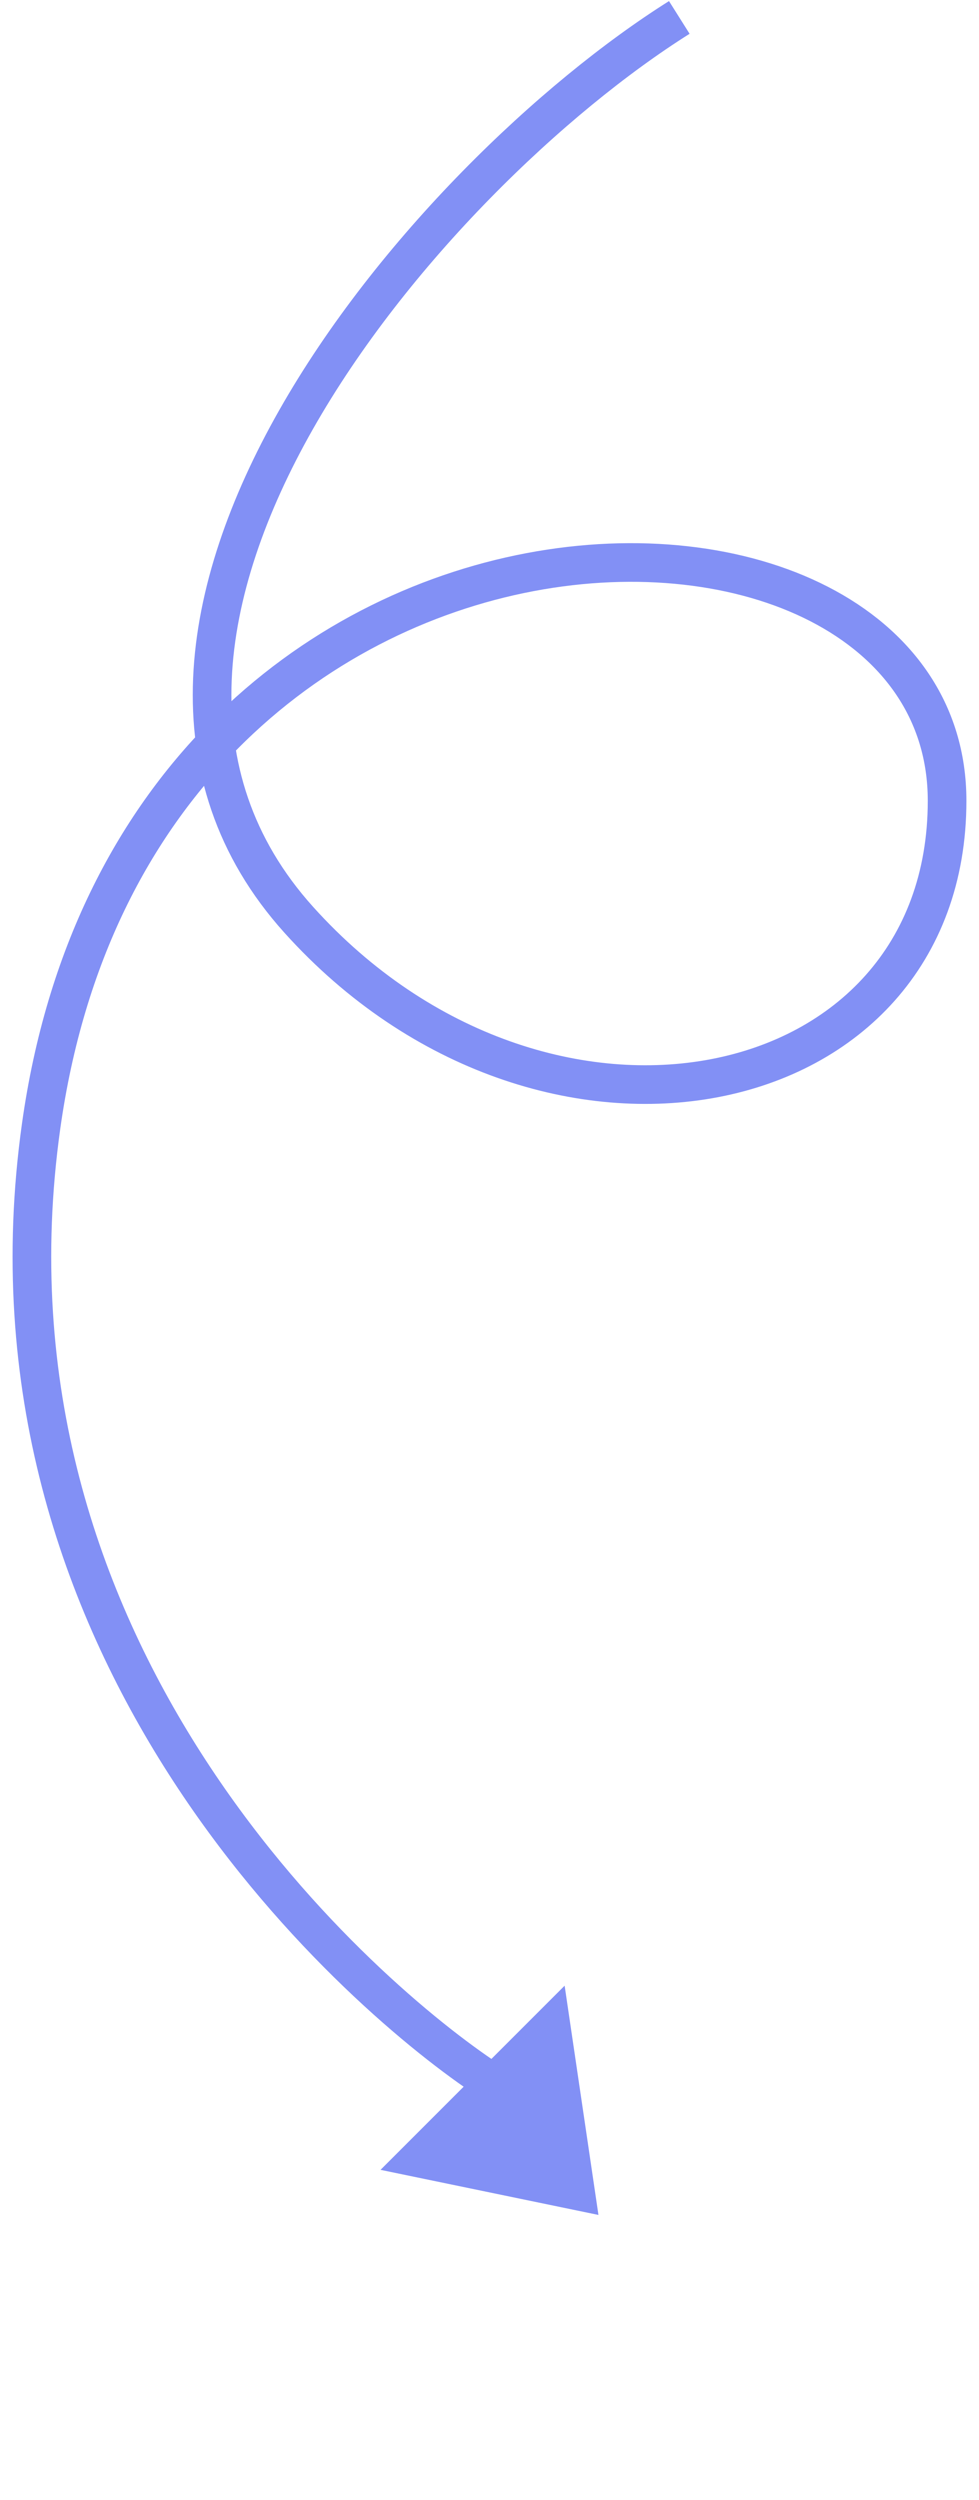 <svg width="76" height="194" viewBox="0 0 76 194" fill="none" xmlns="http://www.w3.org/2000/svg">
<path d="M52.734 1.353C33.039 13.754 2.931 48.872 23.192 71.379C42.212 92.507 73.523 86.1 73.523 62.143C73.523 34.296 10.638 34.258 3.192 87.397C-2.488 127.927 27.204 154.169 37.416 161.099" stroke="#8290F5" stroke-width="3"/>
<path d="M29.541 168.391L43.833 154.099L46.458 171.891L29.541 168.391Z" fill="#8290F5"/>
</svg>
